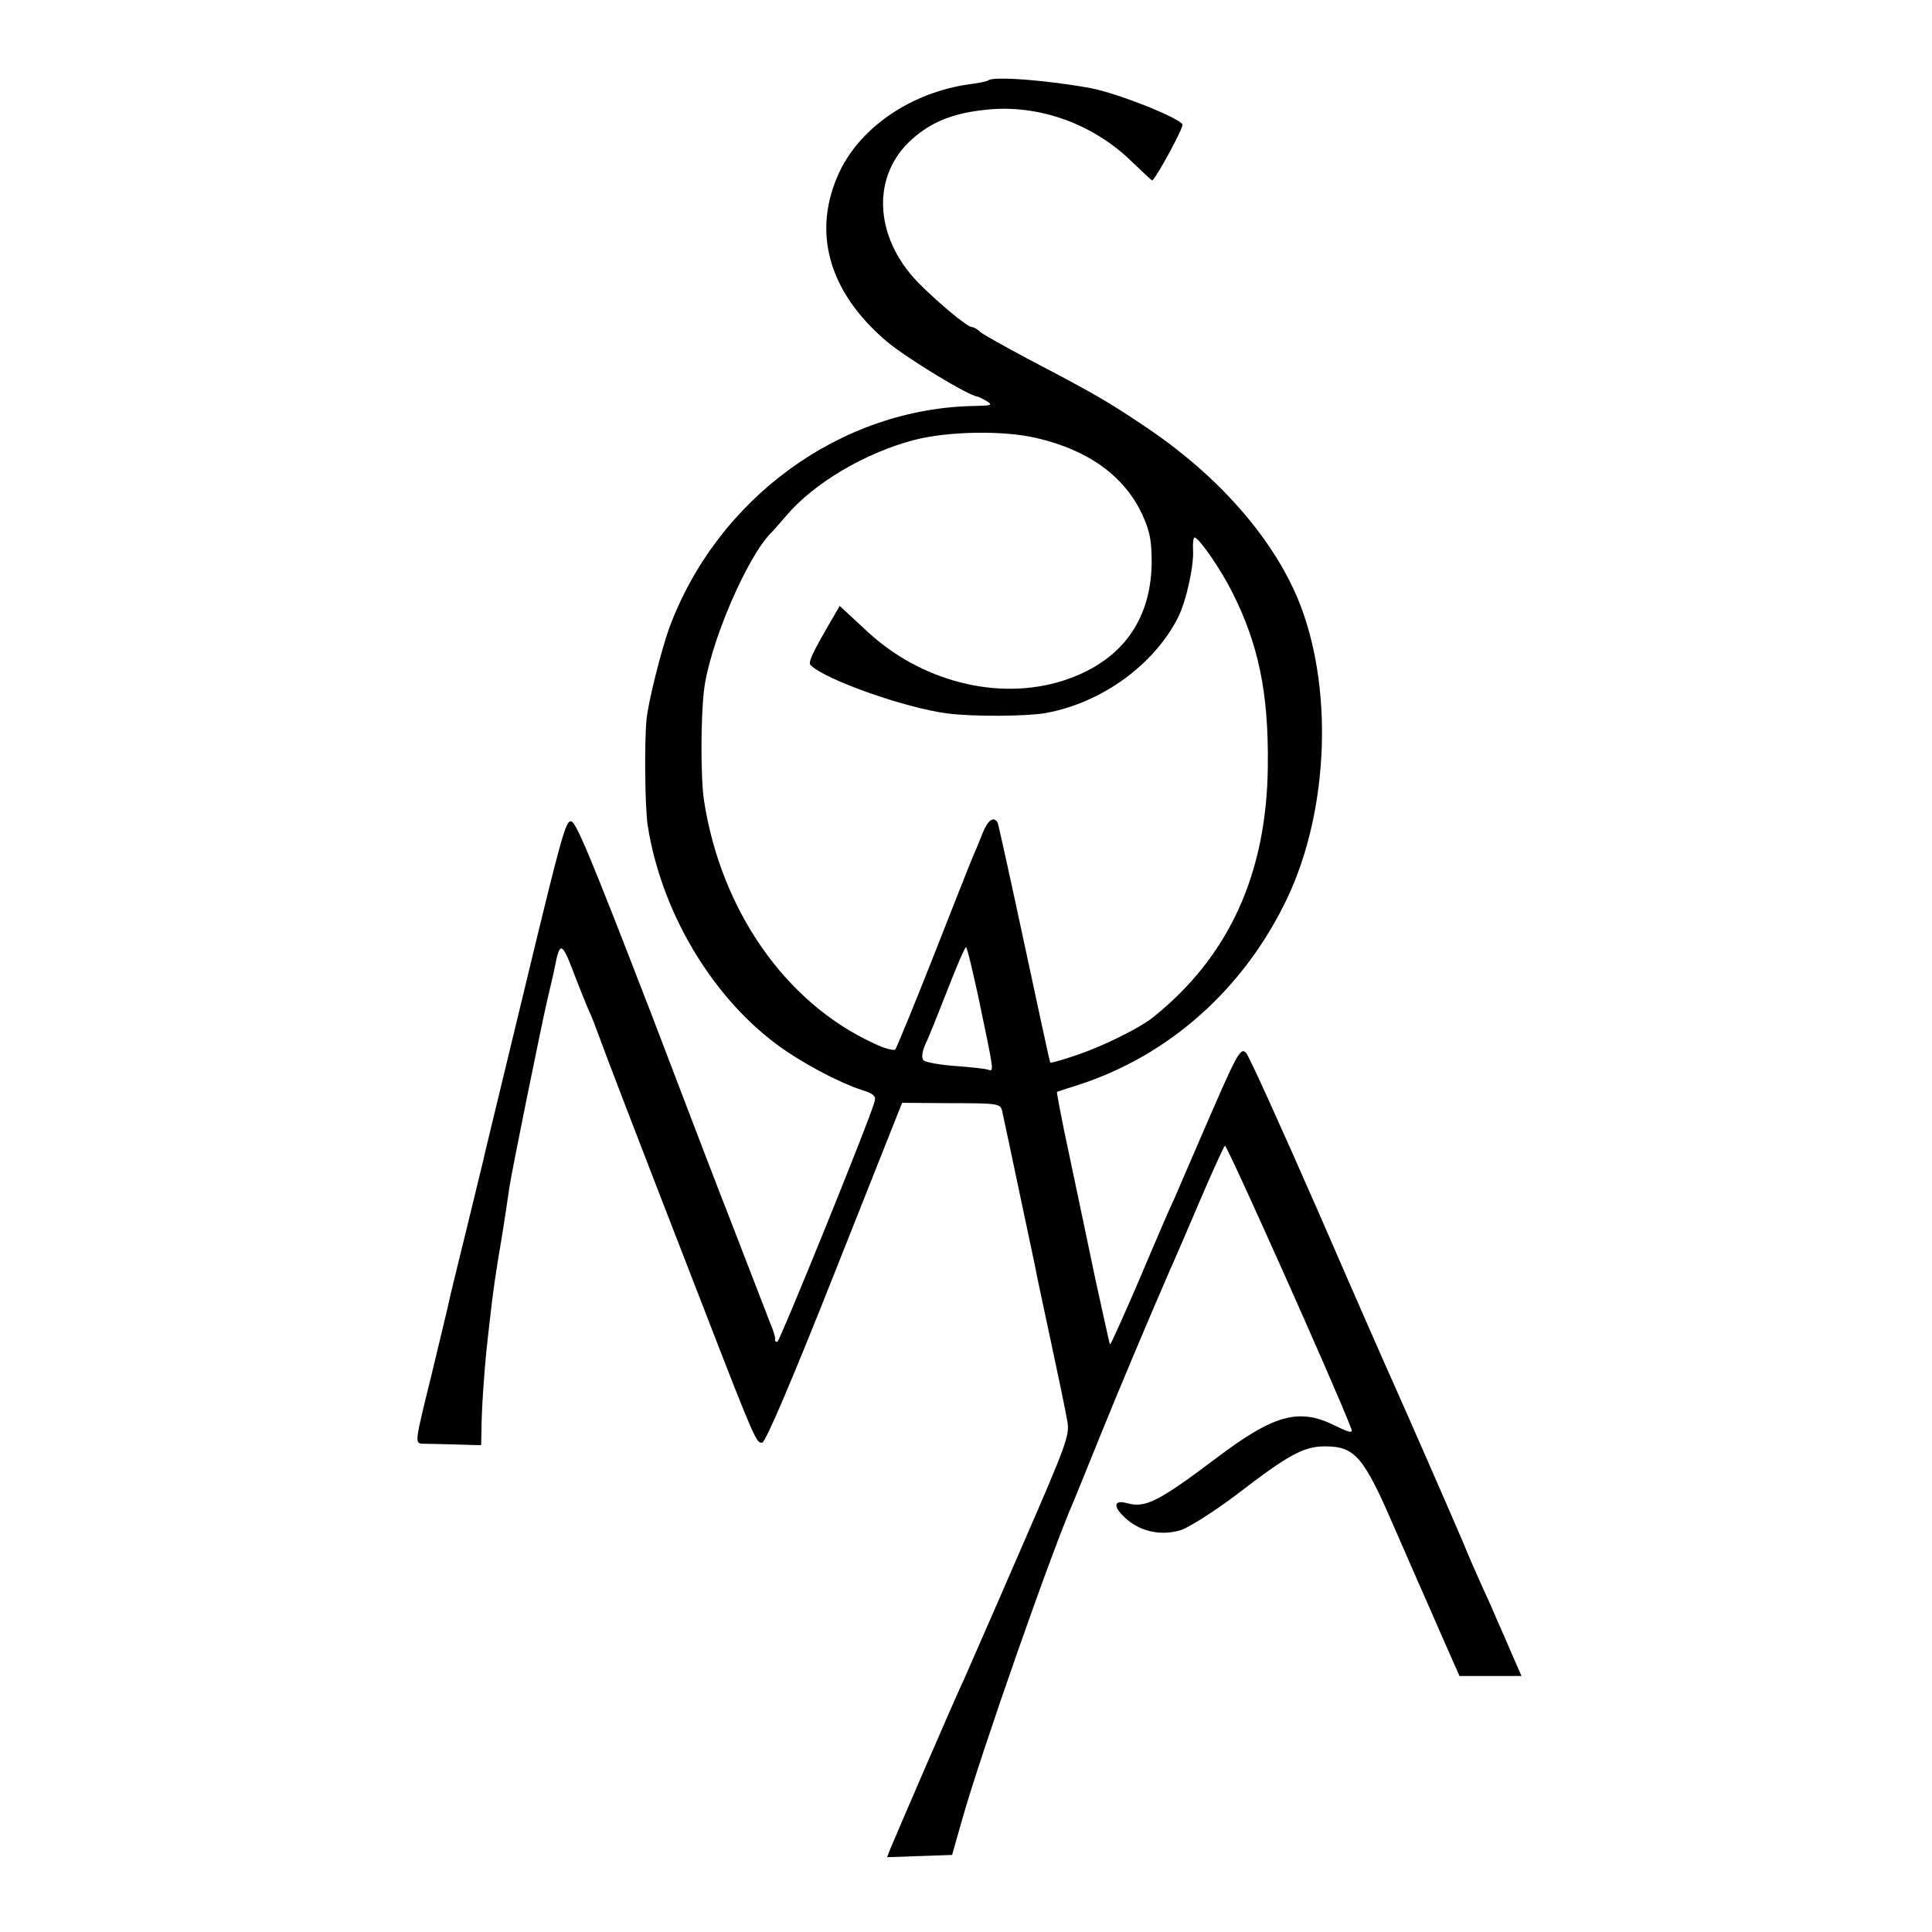 <?xml version="1.0" standalone="no"?>
<!DOCTYPE svg PUBLIC "-//W3C//DTD SVG 20010904//EN"
 "http://www.w3.org/TR/2001/REC-SVG-20010904/DTD/svg10.dtd">
<svg version="1.0" xmlns="http://www.w3.org/2000/svg"
 width="514pt" height="514pt" viewBox="0 0 514 514"
 preserveAspectRatio="xMidYMid meet">
<g transform="translate(0,514) scale(0.1,-0.1)"
fill="#000000" stroke="none">
<path d="M2629 4926 c-2 -2 -24 -7 -49 -10 -152 -21 -287 -111 -345 -230 -77
-160 -32 -323 126 -456 53 -44 216 -143 239 -145 3 0 14 -6 25 -12 17 -11 13
-12 -30 -13 -357 -5 -687 -245 -815 -592 -21 -59 -56 -197 -60 -243 -6 -63 -4
-232 3 -280 35 -226 166 -450 340 -581 65 -49 166 -103 230 -124 30 -9 38 -16
34 -30 -12 -47 -253 -640 -259 -640 -5 0 -7 3 -6 7 1 5 -4 22 -11 38 -11 29
-25 65 -114 295 -25 63 -81 210 -125 325 -44 116 -83 217 -86 225 -155 401
-194 495 -207 495 -14 0 -24 -33 -122 -440 -97 -402 -109 -450 -112 -465 -2
-8 -22 -91 -45 -185 -23 -93 -44 -179 -46 -190 -2 -11 -24 -100 -47 -197 -43
-174 -44 -178 -23 -179 12 0 51 -1 89 -2 l67 -2 1 40 c0 53 7 150 13 211 14
126 17 155 31 243 9 51 18 110 21 130 3 20 7 47 9 61 7 47 84 425 100 495 9
39 19 80 21 92 13 68 19 67 48 -9 15 -40 34 -86 41 -103 8 -16 20 -48 28 -70
12 -34 91 -241 281 -730 135 -349 139 -356 154 -353 9 2 79 165 193 453 l179
451 131 -1 c122 0 130 -1 135 -20 6 -26 81 -383 88 -415 2 -14 21 -101 41
-195 20 -93 40 -189 44 -213 8 -40 1 -58 -126 -350 -73 -169 -140 -320 -147
-337 -21 -43 -186 -426 -197 -453 l-9 -23 87 3 86 3 27 95 c51 180 241 721
296 845 7 17 38 93 69 170 52 129 143 344 185 440 10 22 46 105 80 185 34 80
65 148 69 152 4 5 296 -647 336 -753 5 -13 -4 -11 -45 9 -95 47 -162 28 -315
-88 -153 -115 -188 -133 -237 -119 -38 10 -37 -12 2 -45 39 -32 91 -42 141
-27 22 7 90 50 152 97 135 104 176 126 232 126 80 0 103 -27 185 -217 29 -66
60 -138 70 -160 10 -22 37 -84 60 -137 l43 -97 82 0 83 0 -25 57 c-13 31 -31
71 -38 87 -7 17 -24 56 -39 88 -14 31 -38 85 -52 120 -24 57 -158 363 -189
432 -8 17 -96 217 -195 445 -100 228 -187 421 -195 429 -15 15 -22 3 -120
-224 -26 -60 -57 -132 -69 -160 -13 -27 -56 -127 -96 -222 -41 -95 -75 -171
-77 -170 -1 2 -18 78 -38 170 -19 92 -51 242 -70 333 -20 92 -34 168 -33 169
2 1 26 9 55 18 243 78 443 256 558 498 112 237 123 568 27 798 -69 163 -211
324 -395 449 -109 74 -150 97 -322 187 -60 32 -117 64 -126 71 -8 8 -19 14
-24 14 -12 0 -93 68 -143 119 -118 122 -124 286 -14 382 51 45 108 68 195 77
138 15 282 -36 385 -135 30 -29 56 -53 57 -53 8 0 85 142 81 149 -12 19 -171
82 -242 96 -111 21 -262 33 -275 21z m127 -951 c139 -32 235 -101 283 -204 21
-46 25 -70 25 -131 -3 -155 -84 -262 -236 -311 -173 -55 -381 -2 -526 136
l-68 63 -18 -31 c-56 -96 -67 -120 -59 -127 40 -39 253 -114 363 -128 68 -9
212 -8 262 1 149 27 288 128 352 254 22 43 43 140 40 181 -1 17 1 32 4 32 12
-1 69 -83 100 -145 70 -138 97 -268 95 -460 -2 -288 -103 -510 -306 -672 -35
-28 -130 -75 -197 -98 -40 -14 -75 -24 -76 -22 -1 1 -32 144 -69 317 -37 173
-69 318 -71 322 -11 17 -26 6 -40 -29 -8 -21 -19 -47 -24 -58 -5 -11 -52 -130
-105 -265 -53 -135 -100 -248 -103 -252 -4 -4 -31 3 -59 17 -234 108 -405 354
-450 645 -9 58 -9 218 0 294 15 123 114 354 179 419 8 8 25 28 39 44 74 88
212 169 343 203 92 23 235 25 322 5z m-153 -1488 c42 -201 42 -198 26 -193 -8
3 -47 7 -88 10 -41 3 -79 10 -84 15 -6 6 -4 22 5 43 9 18 35 84 59 145 24 62
46 113 49 113 3 0 17 -60 33 -133z"/>
</g>
</svg>
